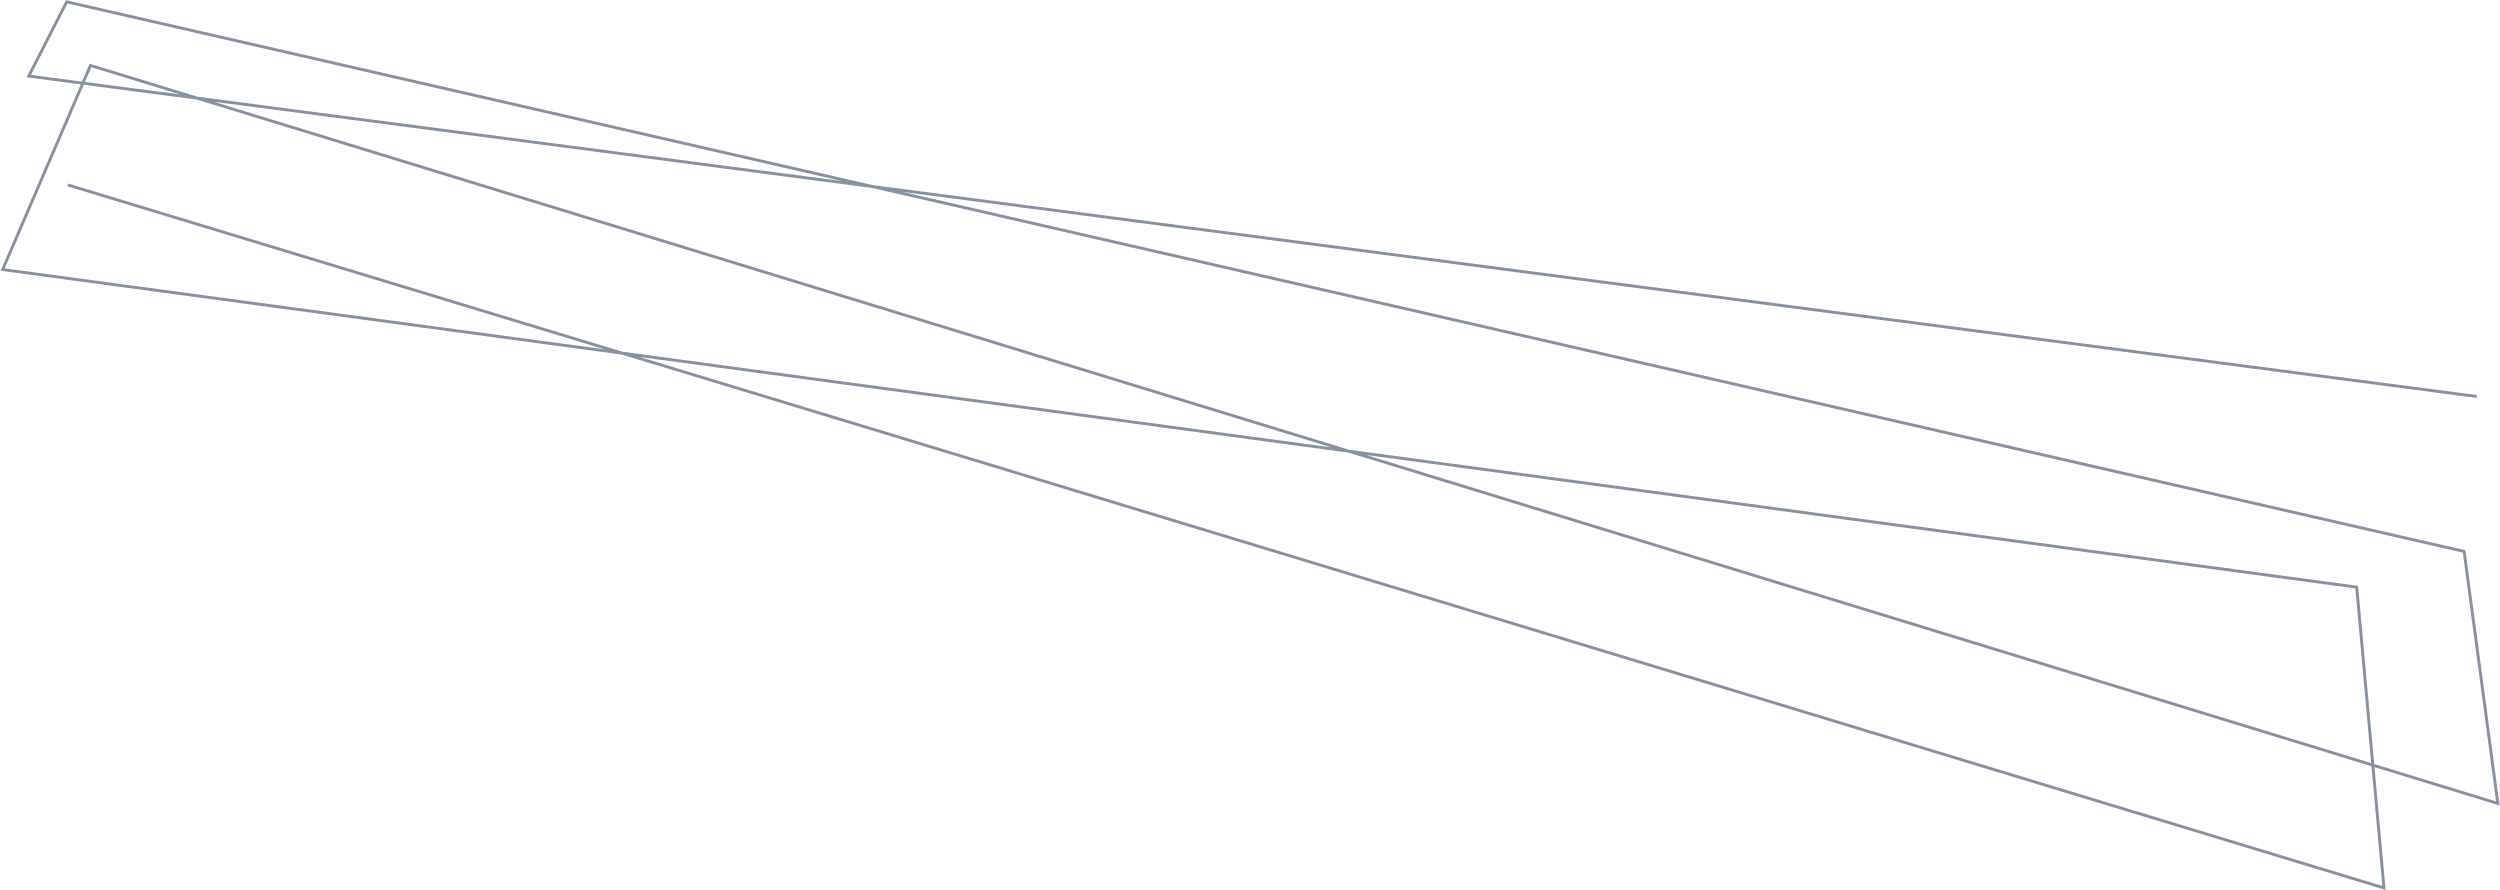 <svg width="2567" height="914" viewBox="0 0 2567 914" fill="none" xmlns="http://www.w3.org/2000/svg">
<path d="M69.698 189.882L2447.85 911.731L2419.88 602.903L2.751 276.811L92.916 67.231L2564.8 824.983L2530.15 566.199L68.499 1.886L29.484 78.136L2543.13 407.113" stroke="#88919F" stroke-width="3"/>
</svg>
